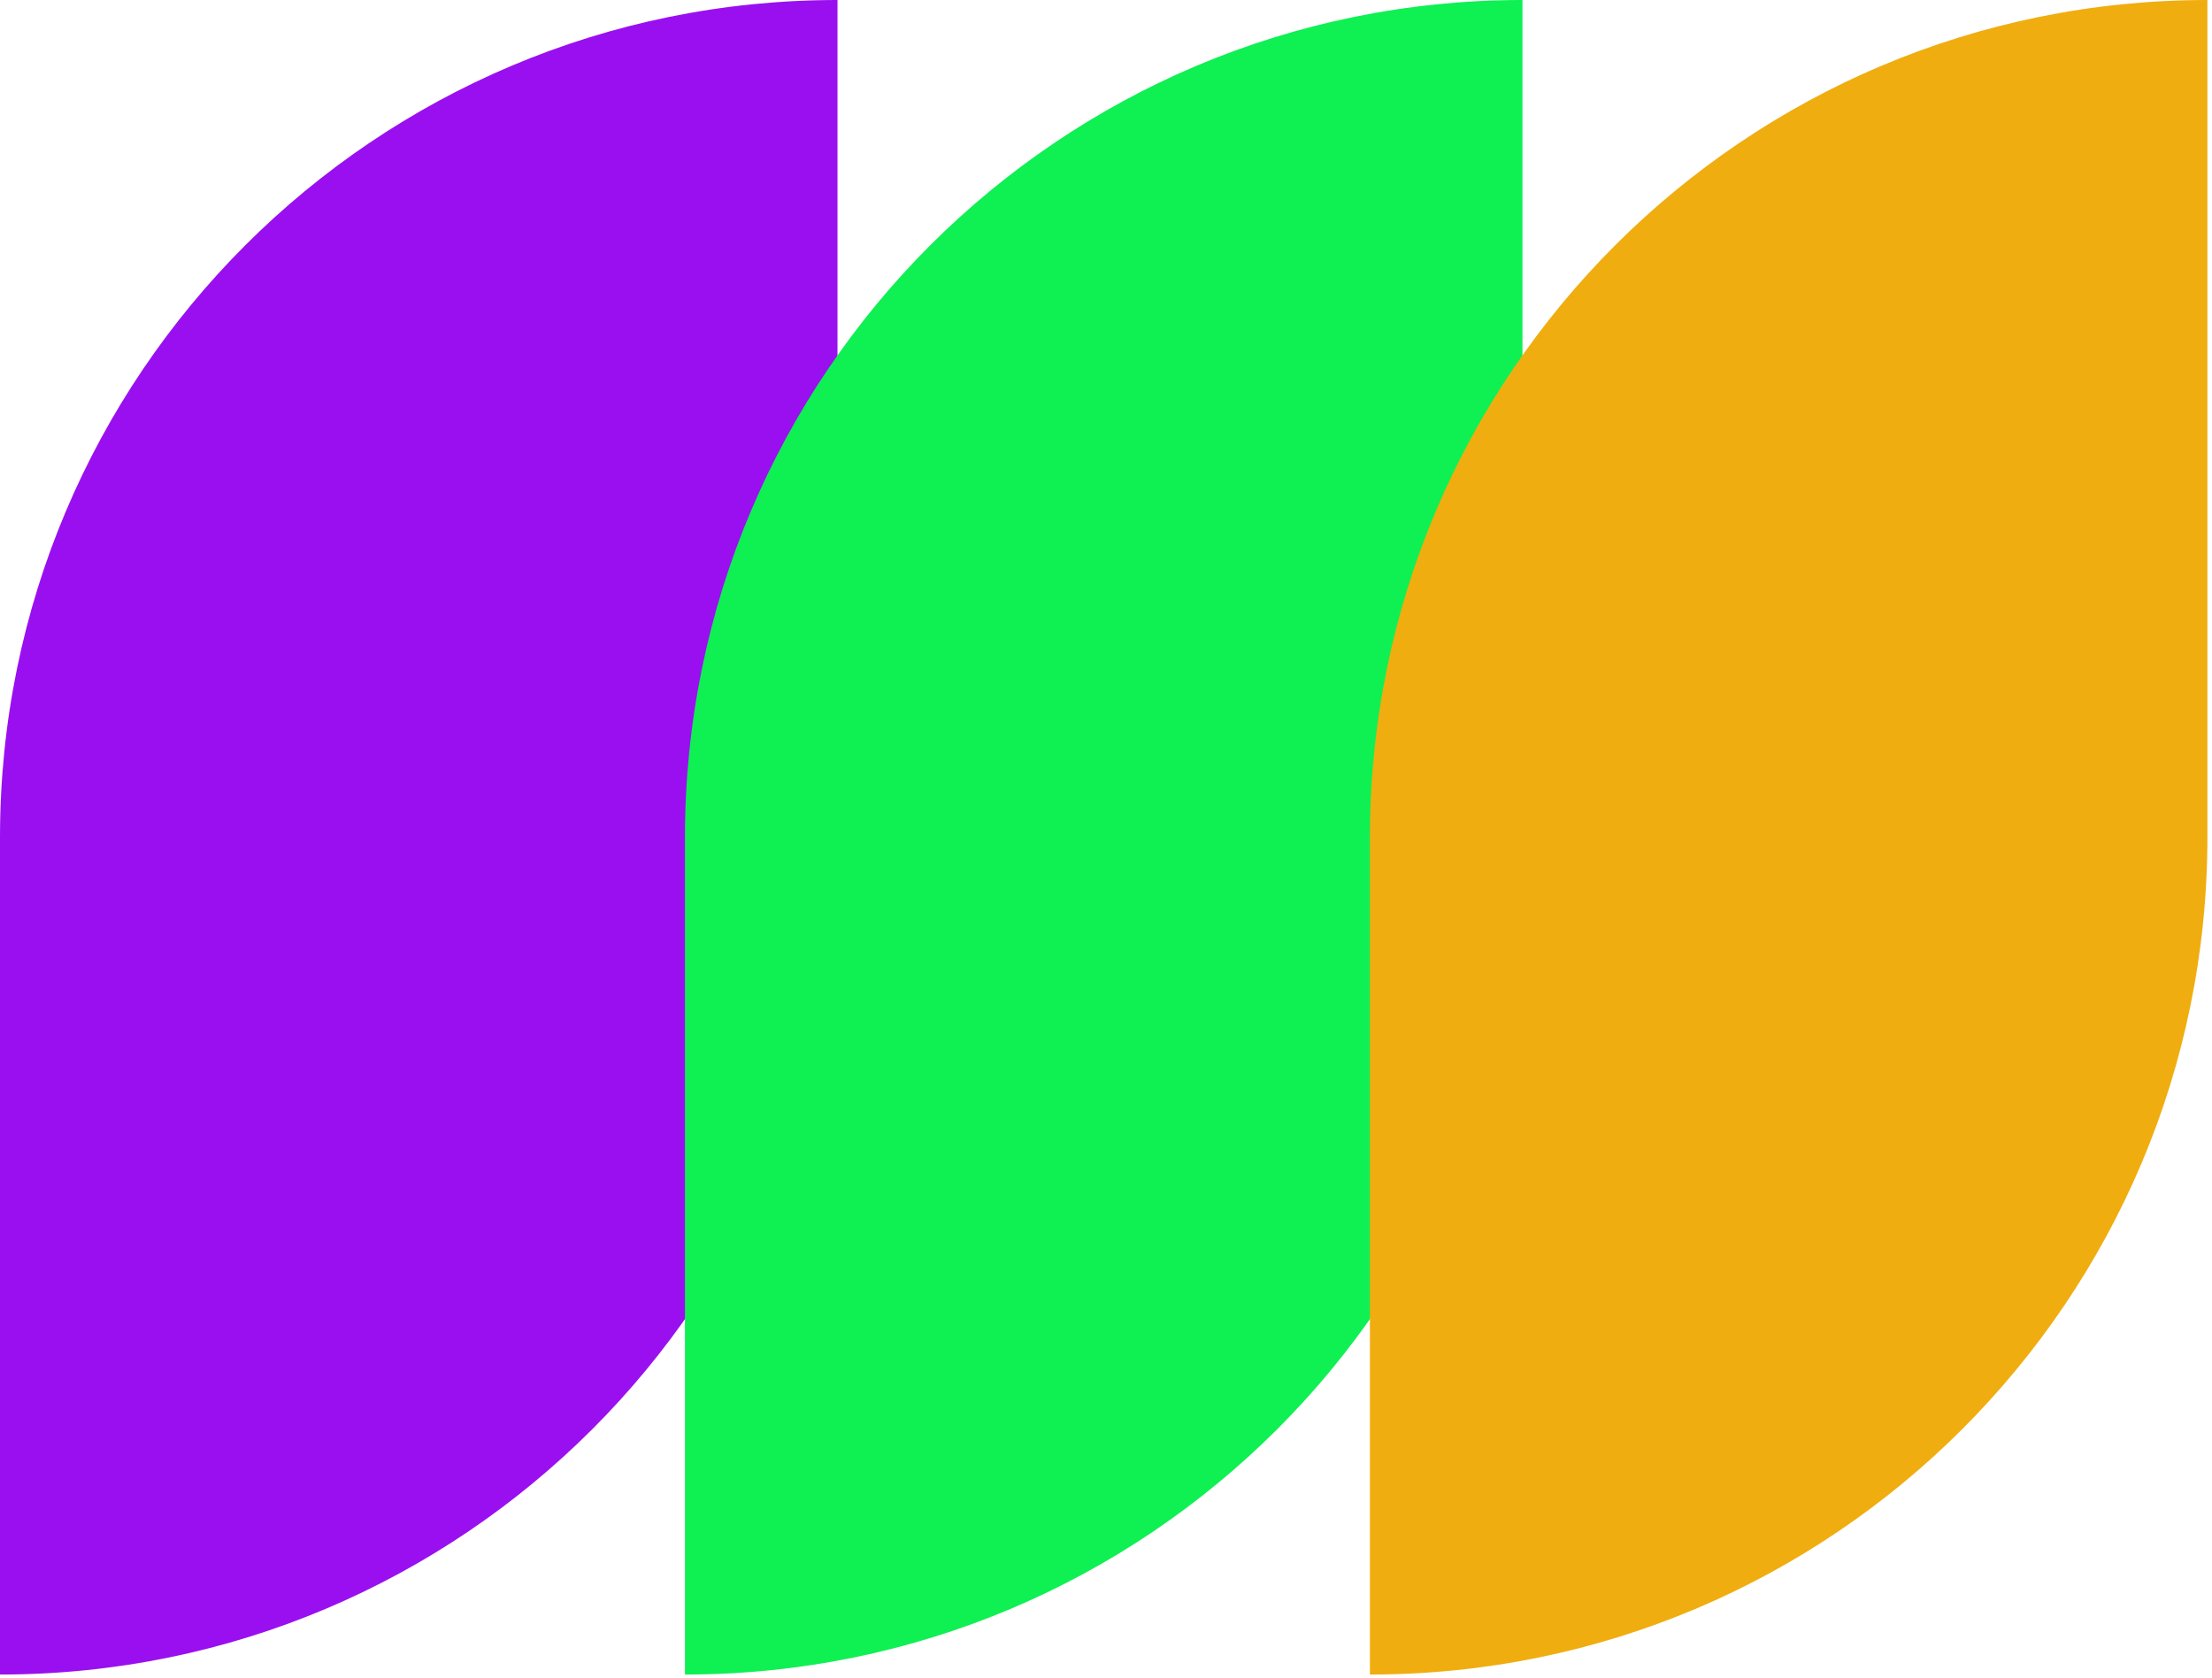 <?xml version="1.0" encoding="UTF-8"?>
<svg xmlns="http://www.w3.org/2000/svg" width="464" height="352" viewBox="0 0 464 352" fill="none">
  <path d="M175.678 0V175.679C175.678 272.703 97.024 351.357 0 351.357V175.679C0 78.654 78.654 0 175.678 0Z" fill="#9A0FF0"></path>
  <path d="M319.357 0V175.679C319.357 272.703 240.703 351.357 143.678 351.357V175.679C143.678 78.654 222.332 0 319.357 0Z" fill="#0FF053"></path>
  <path d="M463.035 0V175.679C463.035 272.703 384.381 351.357 287.357 351.357V175.679C287.357 78.654 366.011 0 463.035 0Z" fill="#F0AD0F"></path>
</svg>

